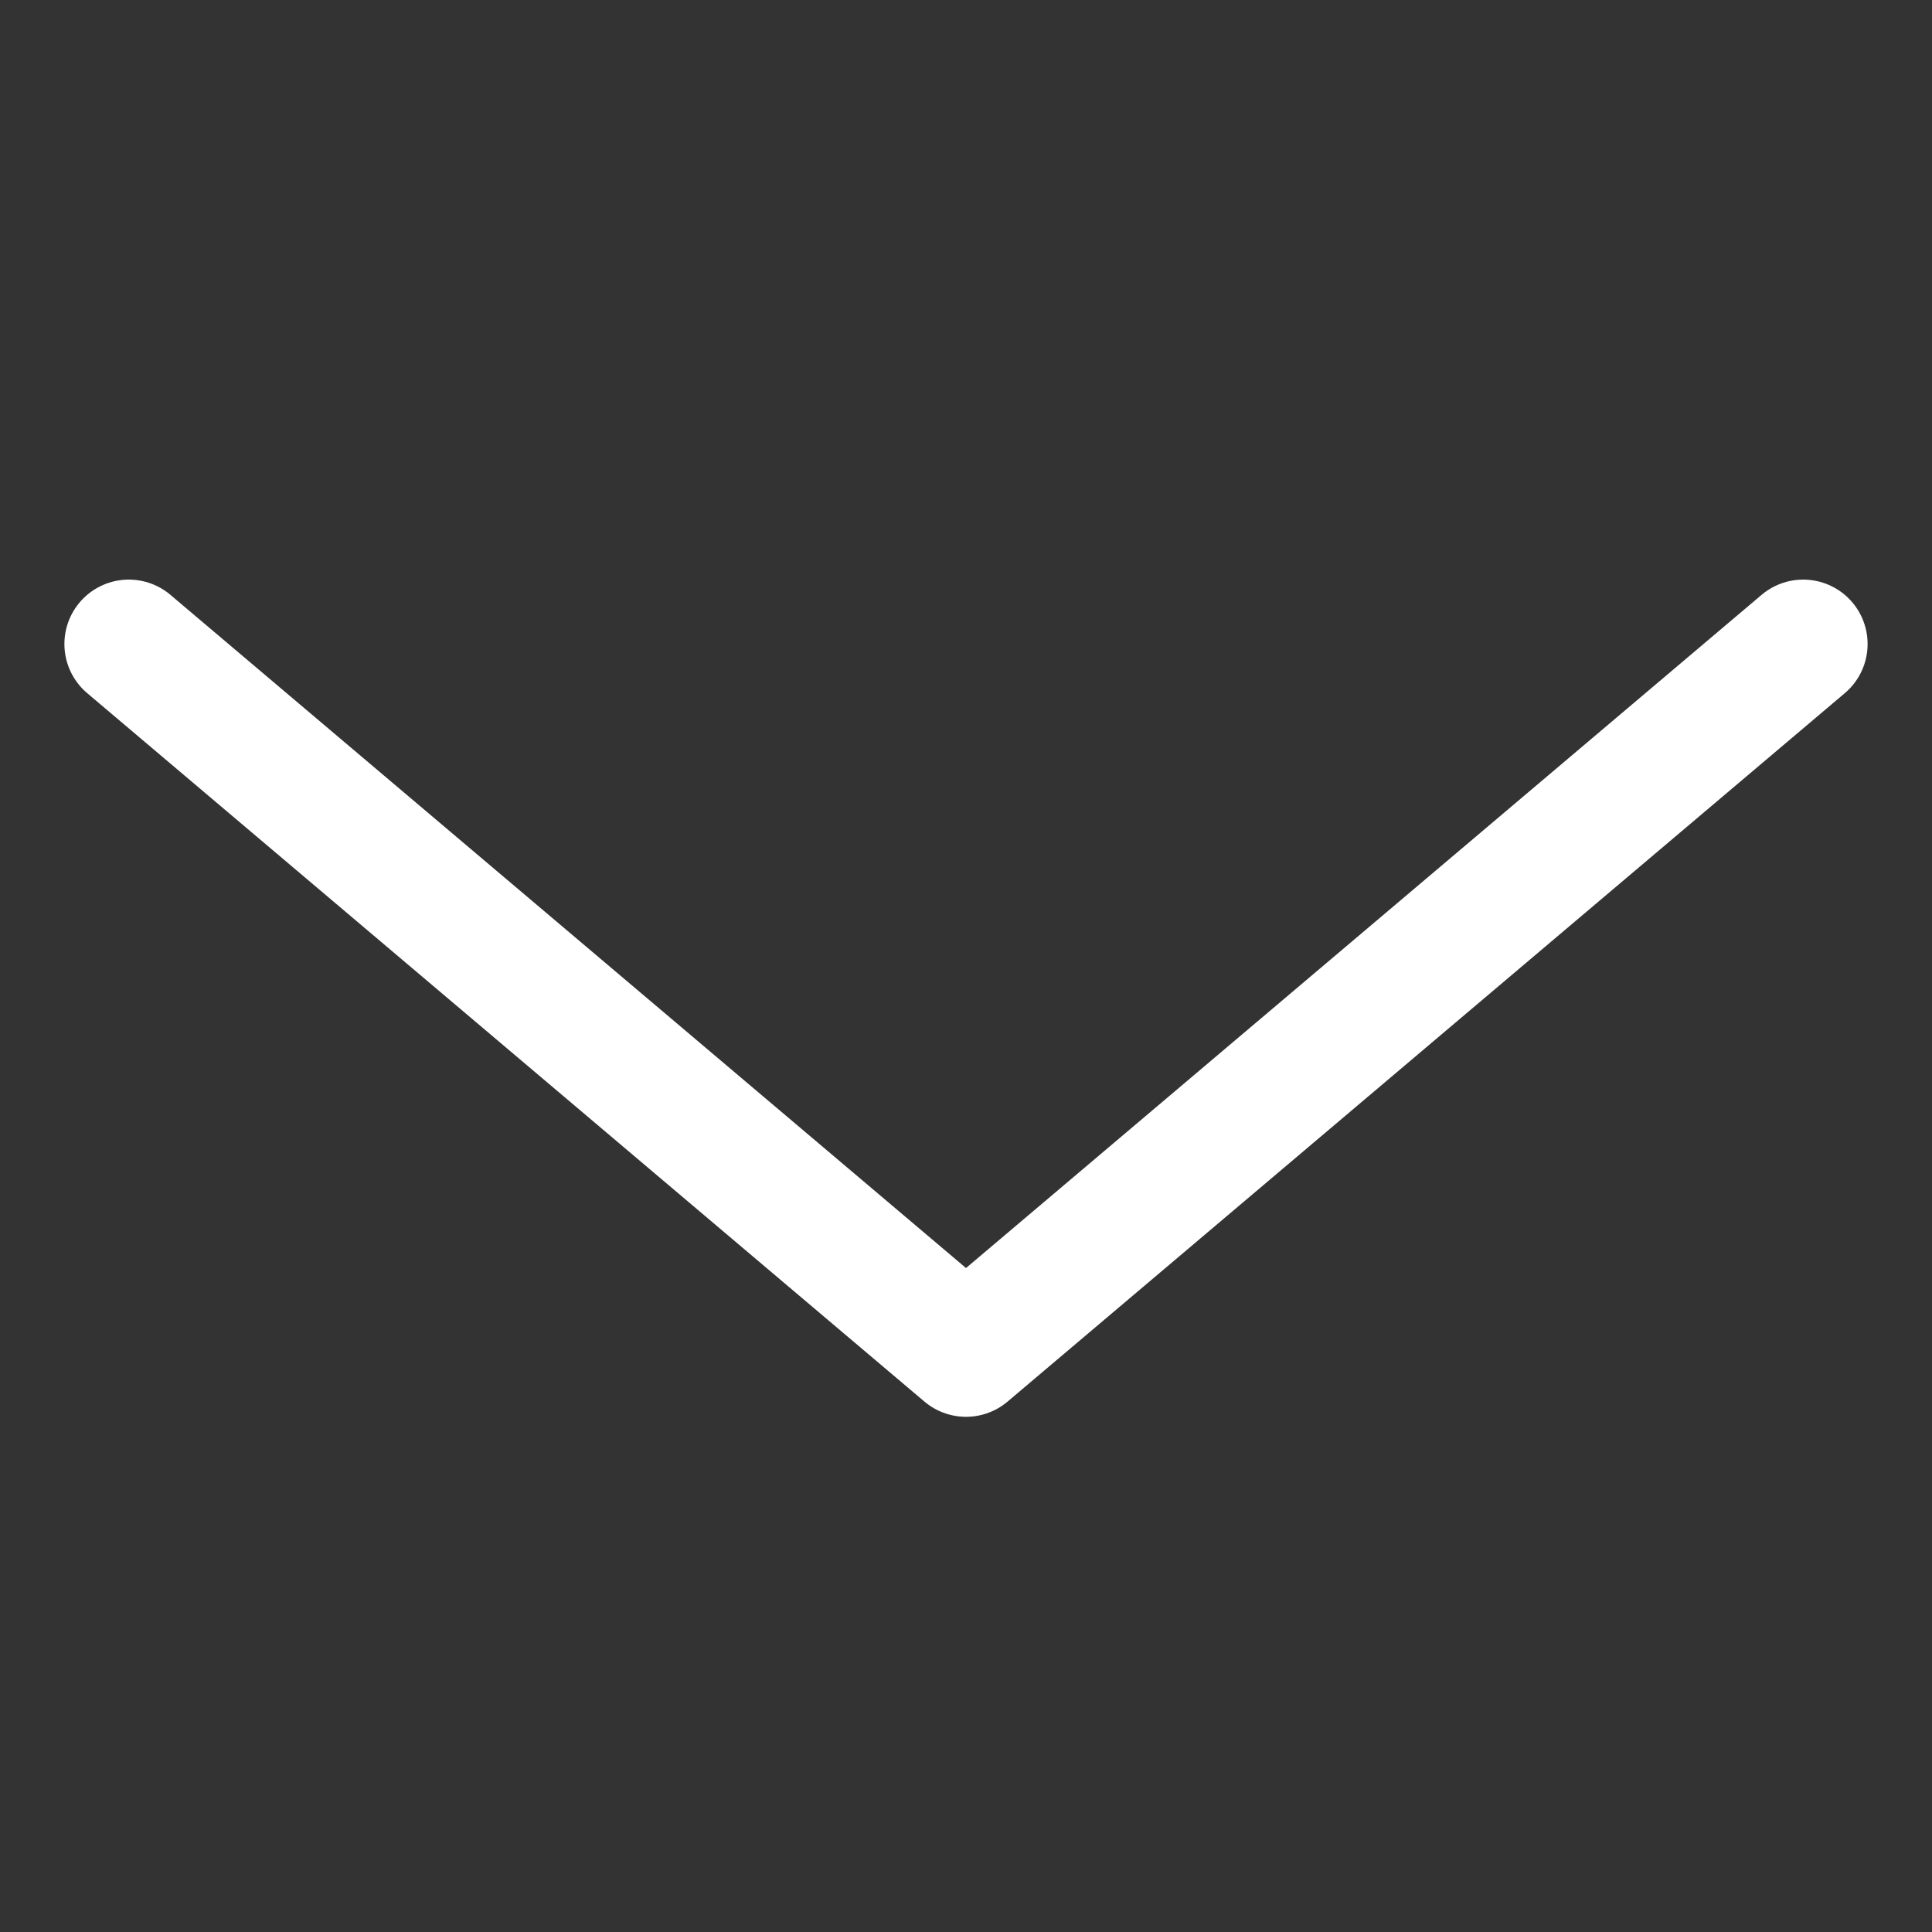 <svg width="30" height="30" viewBox="0 0 30 30" fill="none" xmlns="http://www.w3.org/2000/svg">
<rect x="0" y="0" width="30" height="30" fill="#333333" stroke="none"/>
<path d="M2 10L15 21L28 10" stroke="white" stroke-width="2" stroke-linecap="round" stroke-linejoin="round"/>
</svg>
